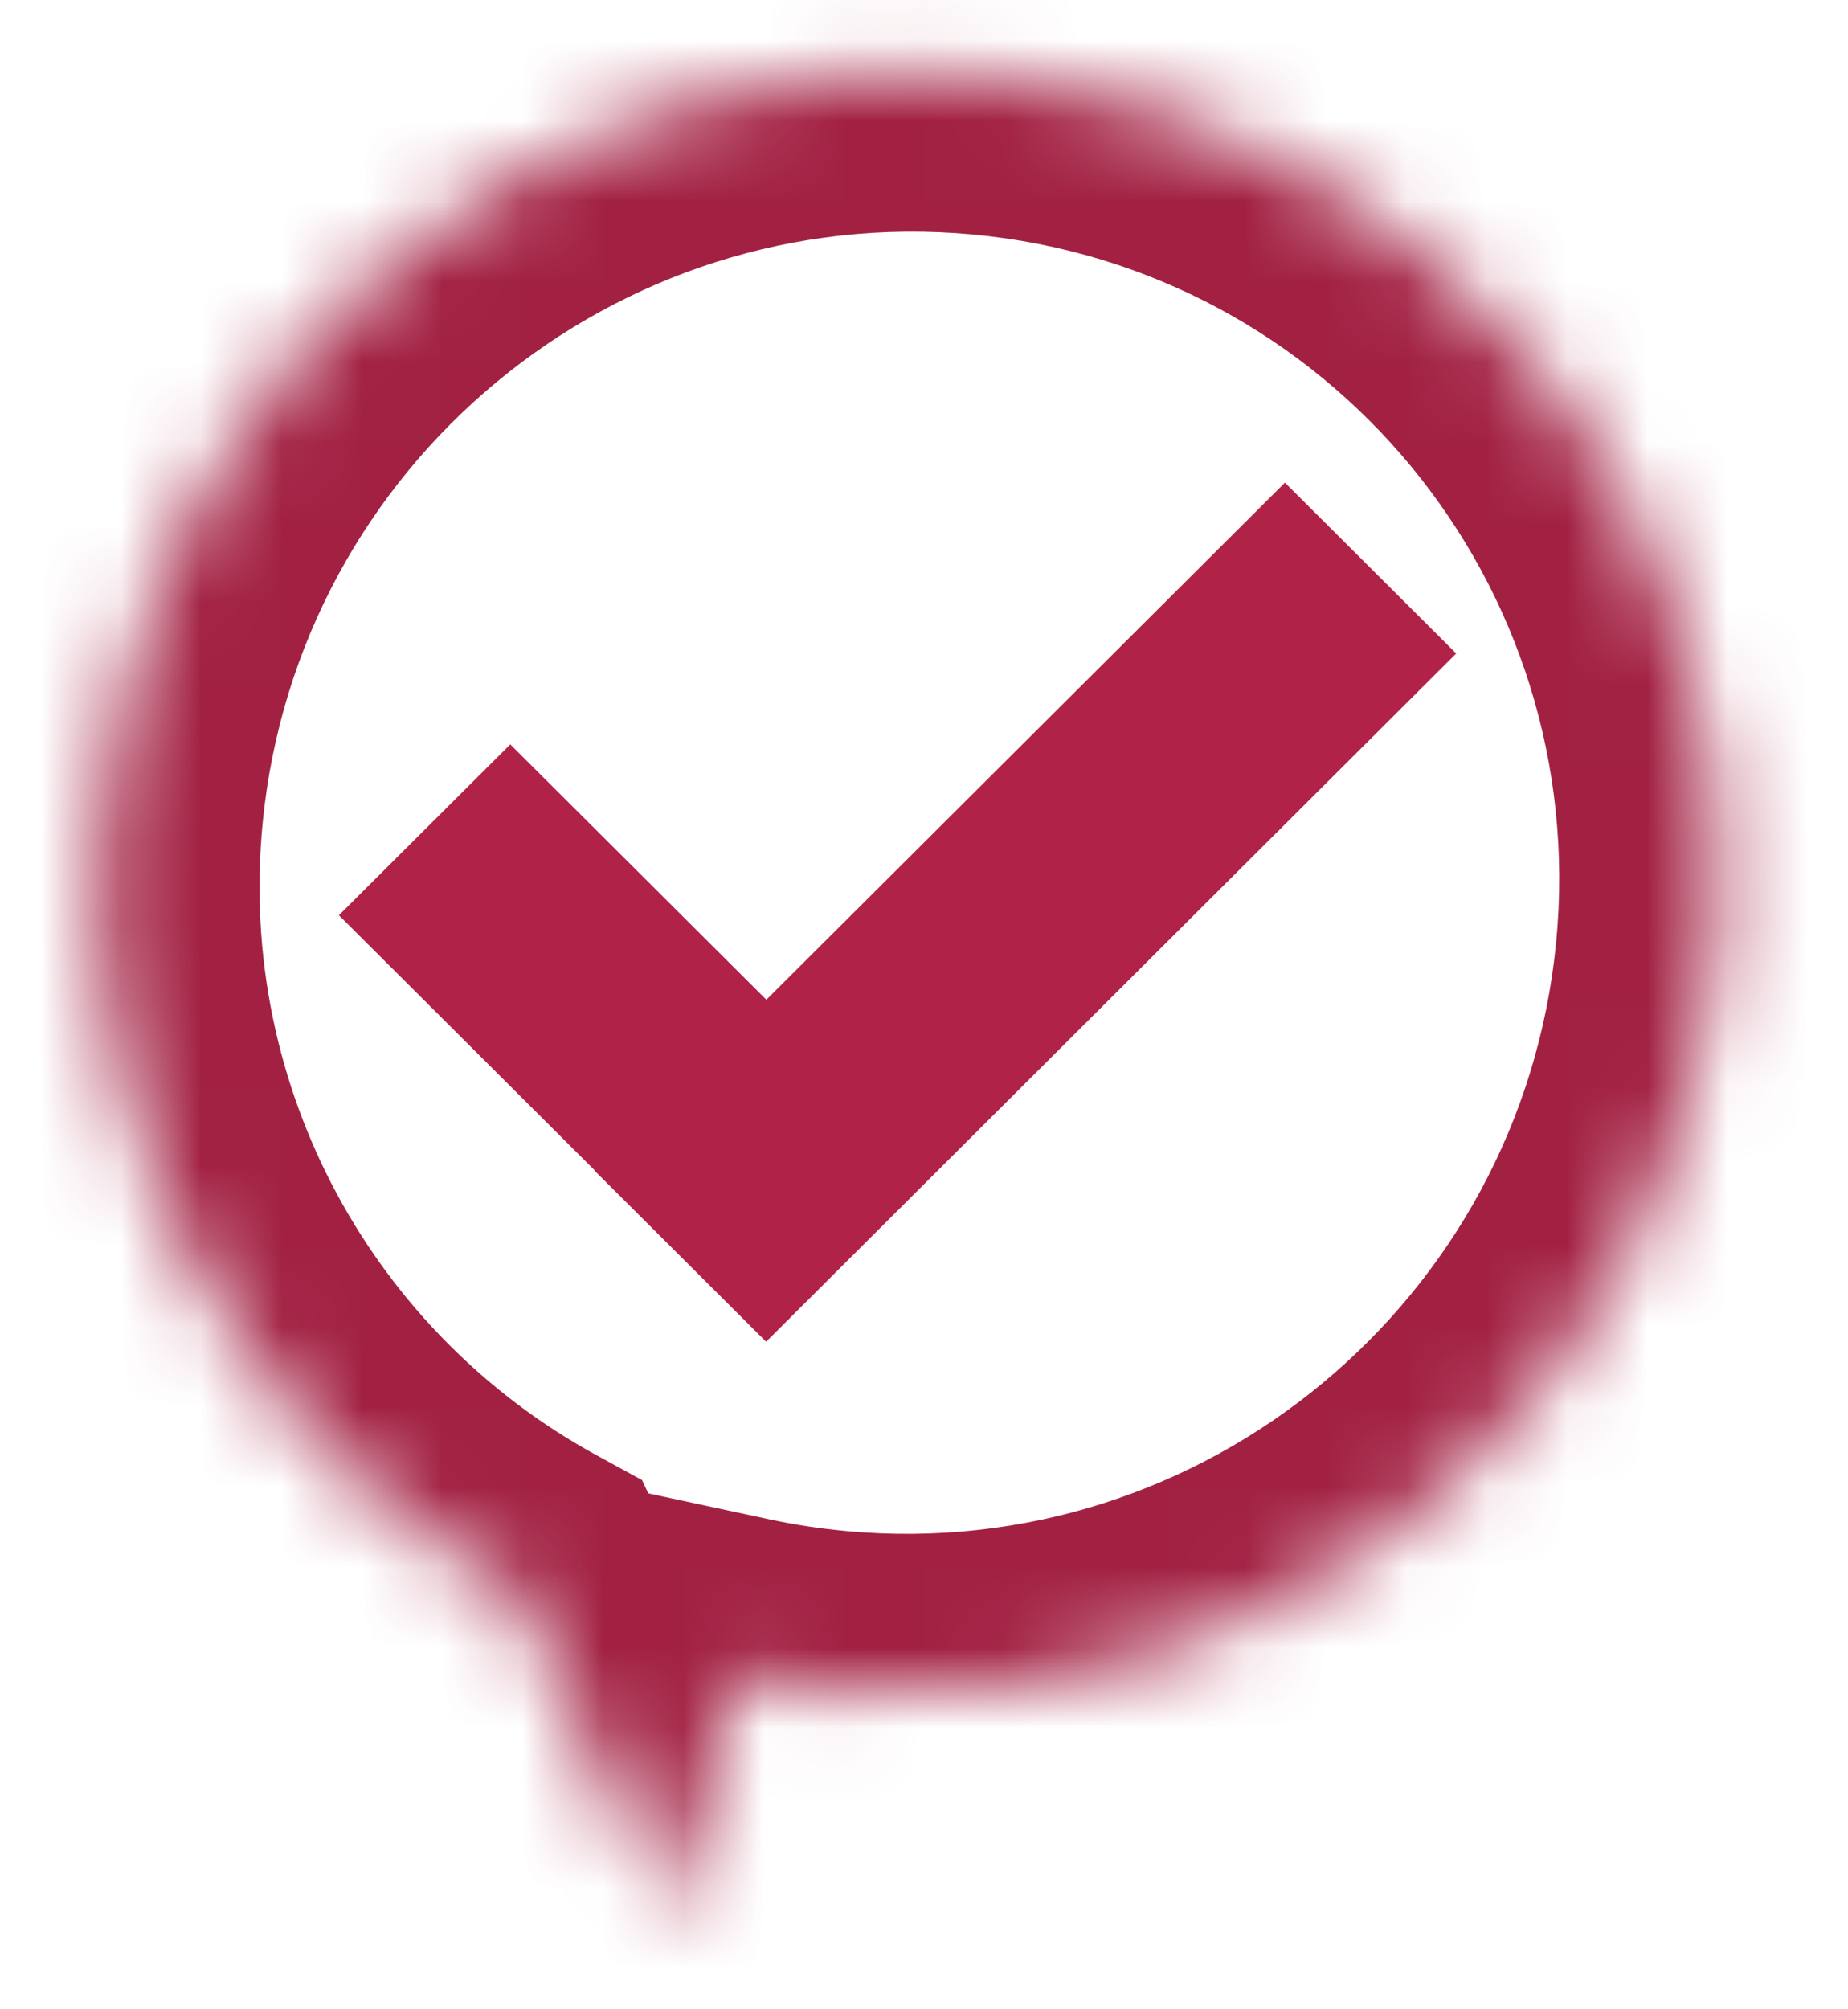 <svg width="23" height="25" viewBox="0 0 23 25" fill="none" xmlns="http://www.w3.org/2000/svg">
<mask id="path-1-inside-1" fill="white">
<path fill-rule="evenodd" clip-rule="evenodd" d="M10.339 21.041C15.885 21.554 20.818 17.467 21.359 11.912C21.9 6.358 17.843 1.44 12.297 0.927C6.752 0.414 1.818 4.501 1.277 10.055C0.874 14.199 3.029 17.988 6.453 19.859L8.35 23.917L9.146 20.859C9.535 20.942 9.933 21.003 10.339 21.041Z"/>
</mask>
<path d="M21.359 11.912L19.367 11.729L21.359 11.912ZM10.339 21.041L10.145 23.031L10.145 23.031L10.339 21.041ZM12.297 0.927L12.492 -1.064L12.297 0.927ZM1.277 10.055L-0.714 9.872L1.277 10.055ZM6.453 19.859L8.266 19.006L7.991 18.416L7.42 18.104L6.453 19.859ZM8.35 23.917L6.536 24.77L8.884 29.793L10.286 24.411L8.35 23.917ZM9.146 20.859L9.575 18.904L7.695 18.501L7.21 20.365L9.146 20.859ZM19.367 11.729C18.933 16.188 14.975 19.461 10.534 19.05L10.145 23.031C16.794 23.646 22.703 18.746 23.351 12.096L19.367 11.729ZM12.103 2.917C16.545 3.328 19.802 7.27 19.367 11.729L23.351 12.096C23.998 5.446 19.141 -0.449 12.492 -1.064L12.103 2.917ZM3.269 10.238C3.703 5.78 7.661 2.506 12.103 2.917L12.492 -1.064C5.842 -1.679 -0.067 3.221 -0.714 9.872L3.269 10.238ZM7.42 18.104C4.672 16.603 2.945 13.561 3.269 10.238L-0.714 9.872C-1.198 14.836 1.387 19.374 5.486 21.614L7.42 18.104ZM10.164 23.063L8.266 19.006L4.639 20.713L6.536 24.77L10.164 23.063ZM7.21 20.365L6.413 23.423L10.286 24.411L11.083 21.353L7.21 20.365ZM10.534 19.05C10.207 19.02 9.887 18.971 9.575 18.904L8.717 22.814C9.183 22.913 9.66 22.986 10.145 23.031L10.534 19.05Z" fill="#A22143" mask="url(#path-1-inside-1)"/>
<path fill-rule="evenodd" clip-rule="evenodd" d="M18.124 8.131L15.992 6.005L9.538 12.439L6.351 9.262L4.218 11.388L7.405 14.565L7.402 14.568L9.535 16.694L18.124 8.131Z" fill="#B02247"/>
</svg>
